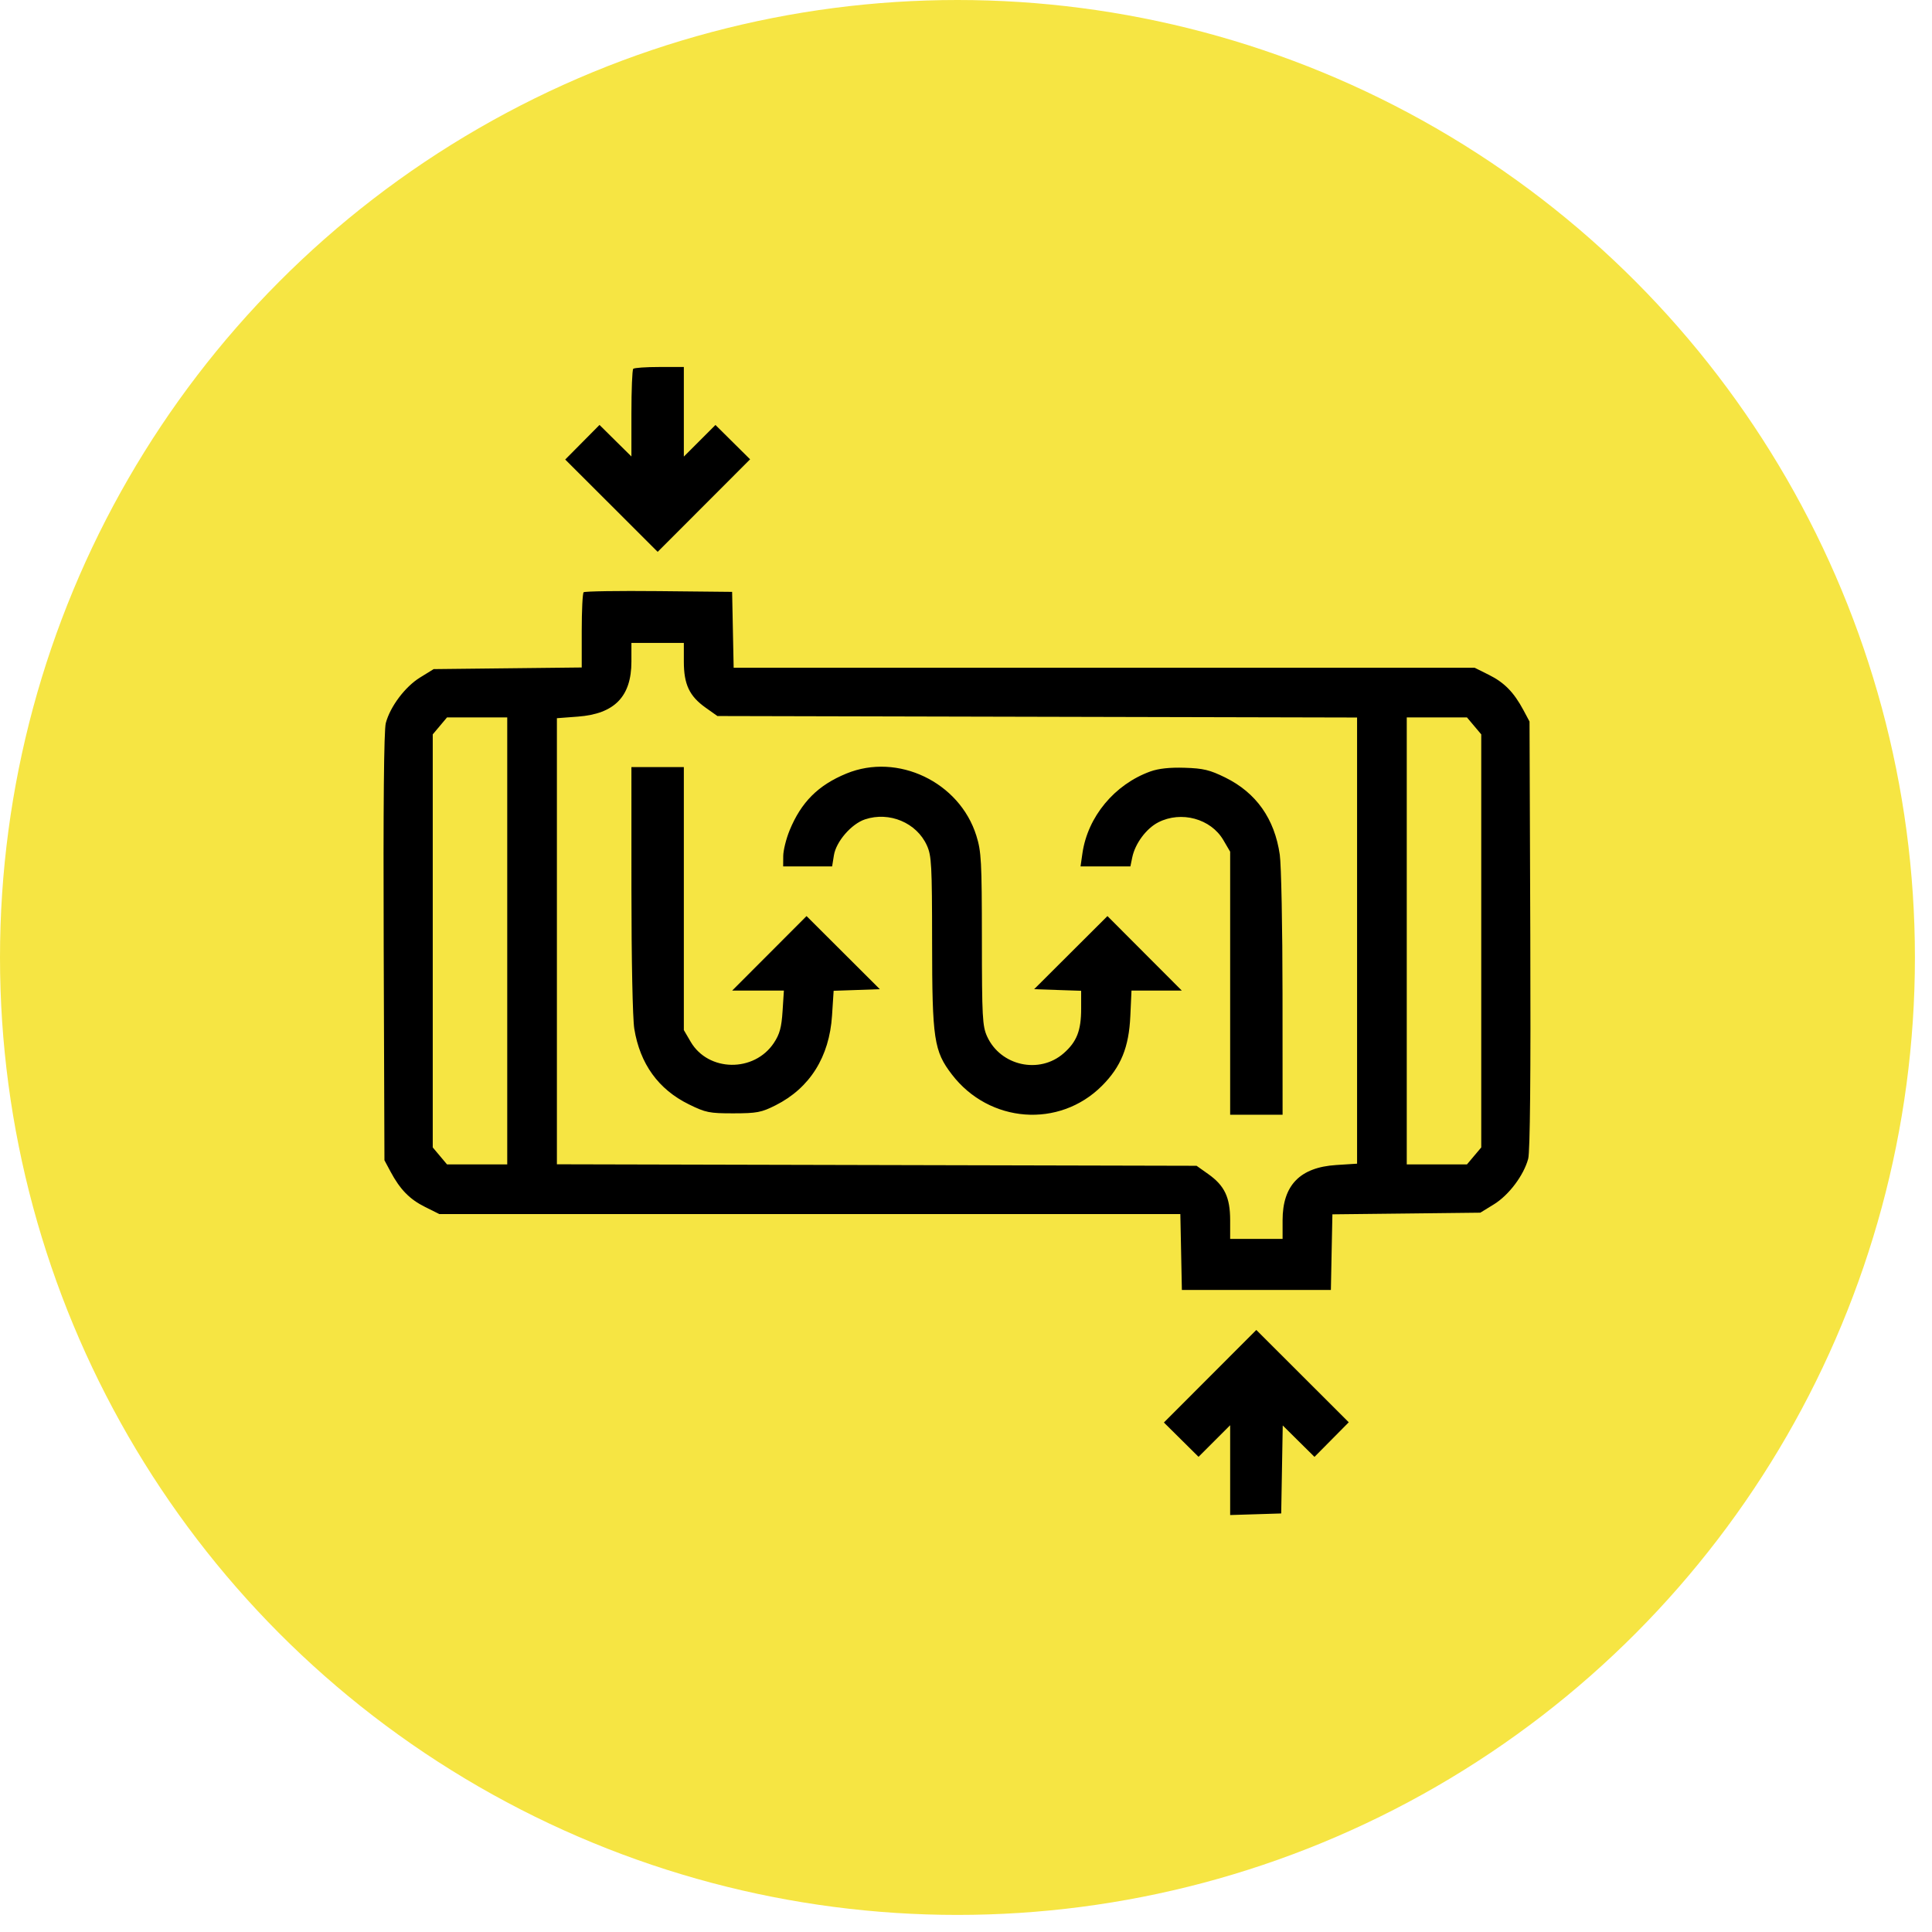 <?xml version="1.0" encoding="UTF-8"?> <svg xmlns="http://www.w3.org/2000/svg" width="88" height="88" viewBox="0 0 88 88" fill="none"> <circle cx="43.611" cy="43.611" r="43.611" fill="#F6E543"></circle> <path fill-rule="evenodd" clip-rule="evenodd" d="M28.843 16.799C28.797 16.845 28.76 17.763 28.76 18.838V20.792L28.033 20.074L27.307 19.355L26.526 20.143L25.745 20.931L27.851 23.033L29.956 25.136L32.061 23.029L34.166 20.921L33.377 20.139L32.588 19.357L31.868 20.077L31.148 20.797V18.756V16.716H30.037C29.427 16.716 28.889 16.753 28.843 16.799ZM26.583 26.977C26.536 27.025 26.497 27.815 26.497 28.733V30.403L23.125 30.44L19.753 30.477L19.135 30.858C18.453 31.278 17.776 32.177 17.573 32.933C17.487 33.253 17.454 36.709 17.477 43.133L17.511 52.849L17.788 53.366C18.223 54.18 18.659 54.626 19.361 54.975L20.011 55.299H36.887H53.763L53.798 57.028L53.833 58.756H57.226H60.62L60.654 57.033L60.689 55.311L64.058 55.274L67.427 55.236L68.045 54.856C68.727 54.436 69.403 53.537 69.607 52.781C69.693 52.461 69.726 49.005 69.703 42.581L69.668 32.865L69.392 32.348C68.956 31.534 68.521 31.089 67.818 30.739L67.168 30.415H50.293H33.417L33.382 28.687L33.347 26.959L30.008 26.925C28.172 26.907 26.63 26.93 26.583 26.977ZM31.148 30.134C31.148 31.174 31.401 31.71 32.145 32.237L32.677 32.614L47.245 32.648L61.813 32.682V42.843V53.004L60.863 53.065C59.213 53.171 58.42 53.987 58.42 55.58V56.431H57.226H56.032V55.58C56.032 54.54 55.778 54.004 55.034 53.477L54.502 53.1L39.934 53.066L25.366 53.032V42.873V32.713L26.331 32.64C27.994 32.514 28.76 31.724 28.76 30.134V29.284H29.953H31.148V30.134ZM23.104 42.857V53.037H21.733H20.361L20.036 52.65L19.711 52.264V42.857V33.45L20.036 33.064L20.361 32.677H21.733H23.104V42.857ZM67.144 33.064L67.469 33.45V42.857V52.264L67.144 52.65L66.818 53.037H65.447H64.076V42.857V32.677H65.447H66.818L67.144 33.064ZM28.761 40.501C28.761 43.705 28.816 46.4 28.891 46.858C29.15 48.456 29.988 49.618 31.372 50.299C32.144 50.679 32.309 50.712 33.408 50.711C34.477 50.709 34.68 50.671 35.33 50.343C36.886 49.558 37.776 48.142 37.898 46.258L37.971 45.129L39.023 45.093L40.075 45.056L38.406 43.391L36.737 41.726L35.044 43.423L33.35 45.119H34.528H35.705L35.645 46.058C35.597 46.799 35.514 47.103 35.251 47.501C34.355 48.855 32.266 48.828 31.46 47.453L31.148 46.919V40.929V34.939H29.953H28.76L28.761 40.501ZM38.553 35.234C37.267 35.763 36.495 36.534 35.966 37.82C35.808 38.206 35.677 38.733 35.675 38.992L35.672 39.464H36.787H37.902L37.983 38.959C38.083 38.331 38.782 37.524 39.403 37.32C40.512 36.953 41.75 37.475 42.218 38.507C42.431 38.976 42.453 39.387 42.456 42.94C42.459 47.339 42.54 47.875 43.358 48.942C45.062 51.163 48.246 51.404 50.191 49.459C51.059 48.591 51.421 47.701 51.485 46.282L51.538 45.119H52.683H53.829L52.136 43.423L50.443 41.726L48.773 43.391L47.104 45.056L48.175 45.093L49.245 45.129V45.945C49.245 46.942 49.046 47.451 48.45 47.974C47.347 48.942 45.572 48.552 44.961 47.208C44.748 46.738 44.726 46.327 44.724 42.776C44.721 39.226 44.698 38.788 44.471 38.063C43.707 35.621 40.887 34.273 38.553 35.234ZM52.397 35.139C50.765 35.729 49.544 37.2 49.303 38.867L49.217 39.464H50.352H51.488L51.572 39.055C51.703 38.421 52.213 37.734 52.76 37.455C53.803 36.923 55.15 37.289 55.72 38.261L56.032 38.794V44.785V50.775H57.226H58.42L58.417 45.276C58.416 42.252 58.36 39.396 58.292 38.929C58.056 37.295 57.218 36.109 55.809 35.415C55.103 35.068 54.81 34.997 53.961 34.971C53.283 34.949 52.771 35.005 52.397 35.139ZM55.118 62.686L53.014 64.793L53.803 65.575L54.592 66.357L55.312 65.637L56.032 64.917V66.962V69.008L57.195 68.972L58.357 68.936L58.392 66.932L58.427 64.928L59.15 65.644L59.873 66.359L60.654 65.571L61.434 64.783L59.329 62.681L57.223 60.578L55.118 62.686Z" fill="black"></path> </svg> 